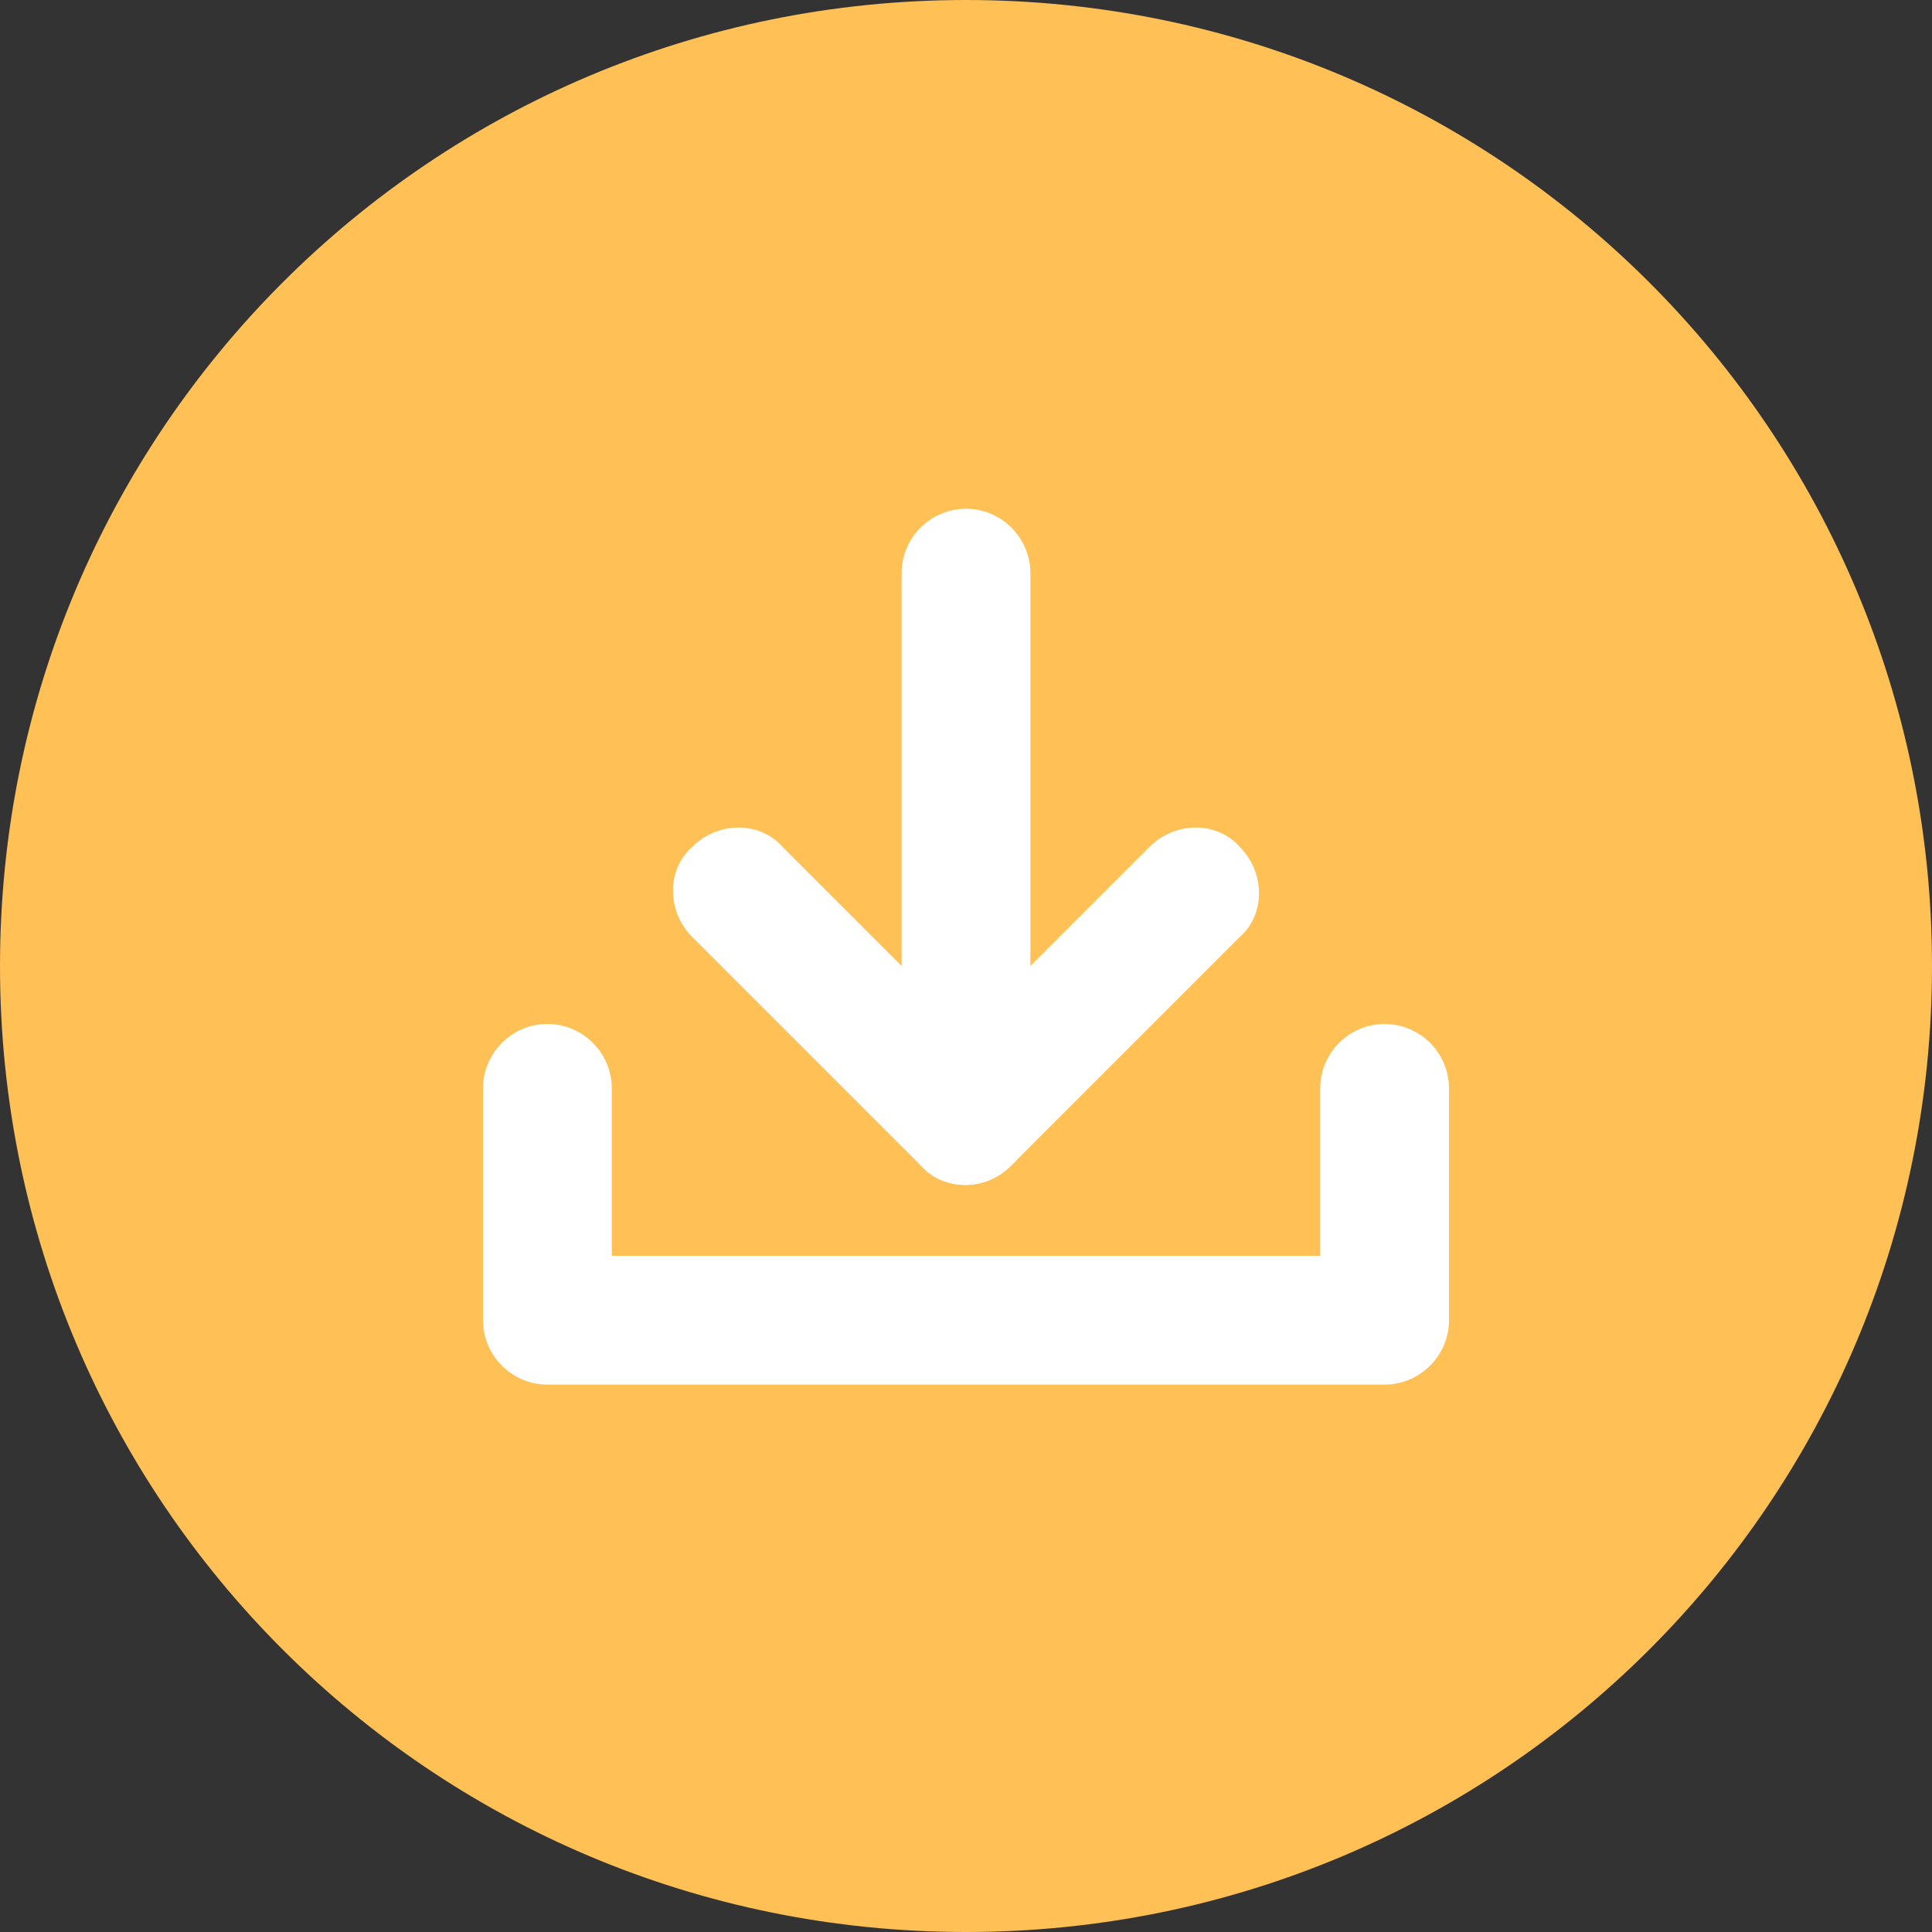 <?xml version="1.0" standalone="no"?><!DOCTYPE svg PUBLIC "-//W3C//DTD SVG 1.1//EN" "http://www.w3.org/Graphics/SVG/1.1/DTD/svg11.dtd"><svg t="1741242115288" class="icon" viewBox="0 0 1024 1024" version="1.1" xmlns="http://www.w3.org/2000/svg" p-id="116720" xmlns:xlink="http://www.w3.org/1999/xlink" width="200" height="200"><rect x="0" y="0" width="1024" height="1024" fill="#333333" stroke="none"/><path d="M512 0C228.693 0 0 228.693 0 512s228.693 512 512 512 512-228.693 512-512S795.307 0 512 0z" fill="#FFC055" p-id="116721"></path><path d="M512 576.853c-18.773 0-34.133-15.36-34.133-34.133v-238.933c0-18.773 15.36-34.133 34.133-34.133s34.133 15.36 34.133 34.133v238.933c0 18.773-15.36 34.133-34.133 34.133z" fill="#FFFFFF" p-id="116722"></path><path d="M535.893 617.813c-13.653 13.653-35.84 13.653-47.787 0l-121.173-121.173c-13.653-13.653-13.653-35.84 0-47.787 13.653-13.653 35.84-13.653 47.787 0l121.173 121.173c13.653 13.653 13.653 35.84 0 47.787z" fill="#FFFFFF" p-id="116723"></path><path d="M488.107 617.813c-13.653-13.653-13.653-35.84 0-47.787l121.173-121.173c13.653-13.653 35.84-13.653 47.787 0 13.653 13.653 13.653 35.84 0 47.787l-121.173 121.173c-13.653 13.653-34.133 13.653-47.787 0zM290.133 730.453c-18.773 0-34.133-15.36-34.133-34.133v-119.467c0-18.773 15.36-34.133 34.133-34.133s34.133 15.36 34.133 34.133v119.467c0 18.773-15.36 34.133-34.133 34.133zM733.867 730.453c-18.773 0-34.133-15.36-34.133-34.133v-119.467c0-18.773 15.36-34.133 34.133-34.133s34.133 15.36 34.133 34.133v119.467c0 18.773-15.36 34.133-34.133 34.133z" fill="#FFFFFF" p-id="116724"></path><path d="M768 699.733c0 18.773-15.36 34.133-34.133 34.133H290.133c-18.773 0-34.133-15.36-34.133-34.133s15.36-34.133 34.133-34.133h443.733c18.773 0 34.133 15.36 34.133 34.133z" fill="#FFFFFF" p-id="116725"></path></svg>